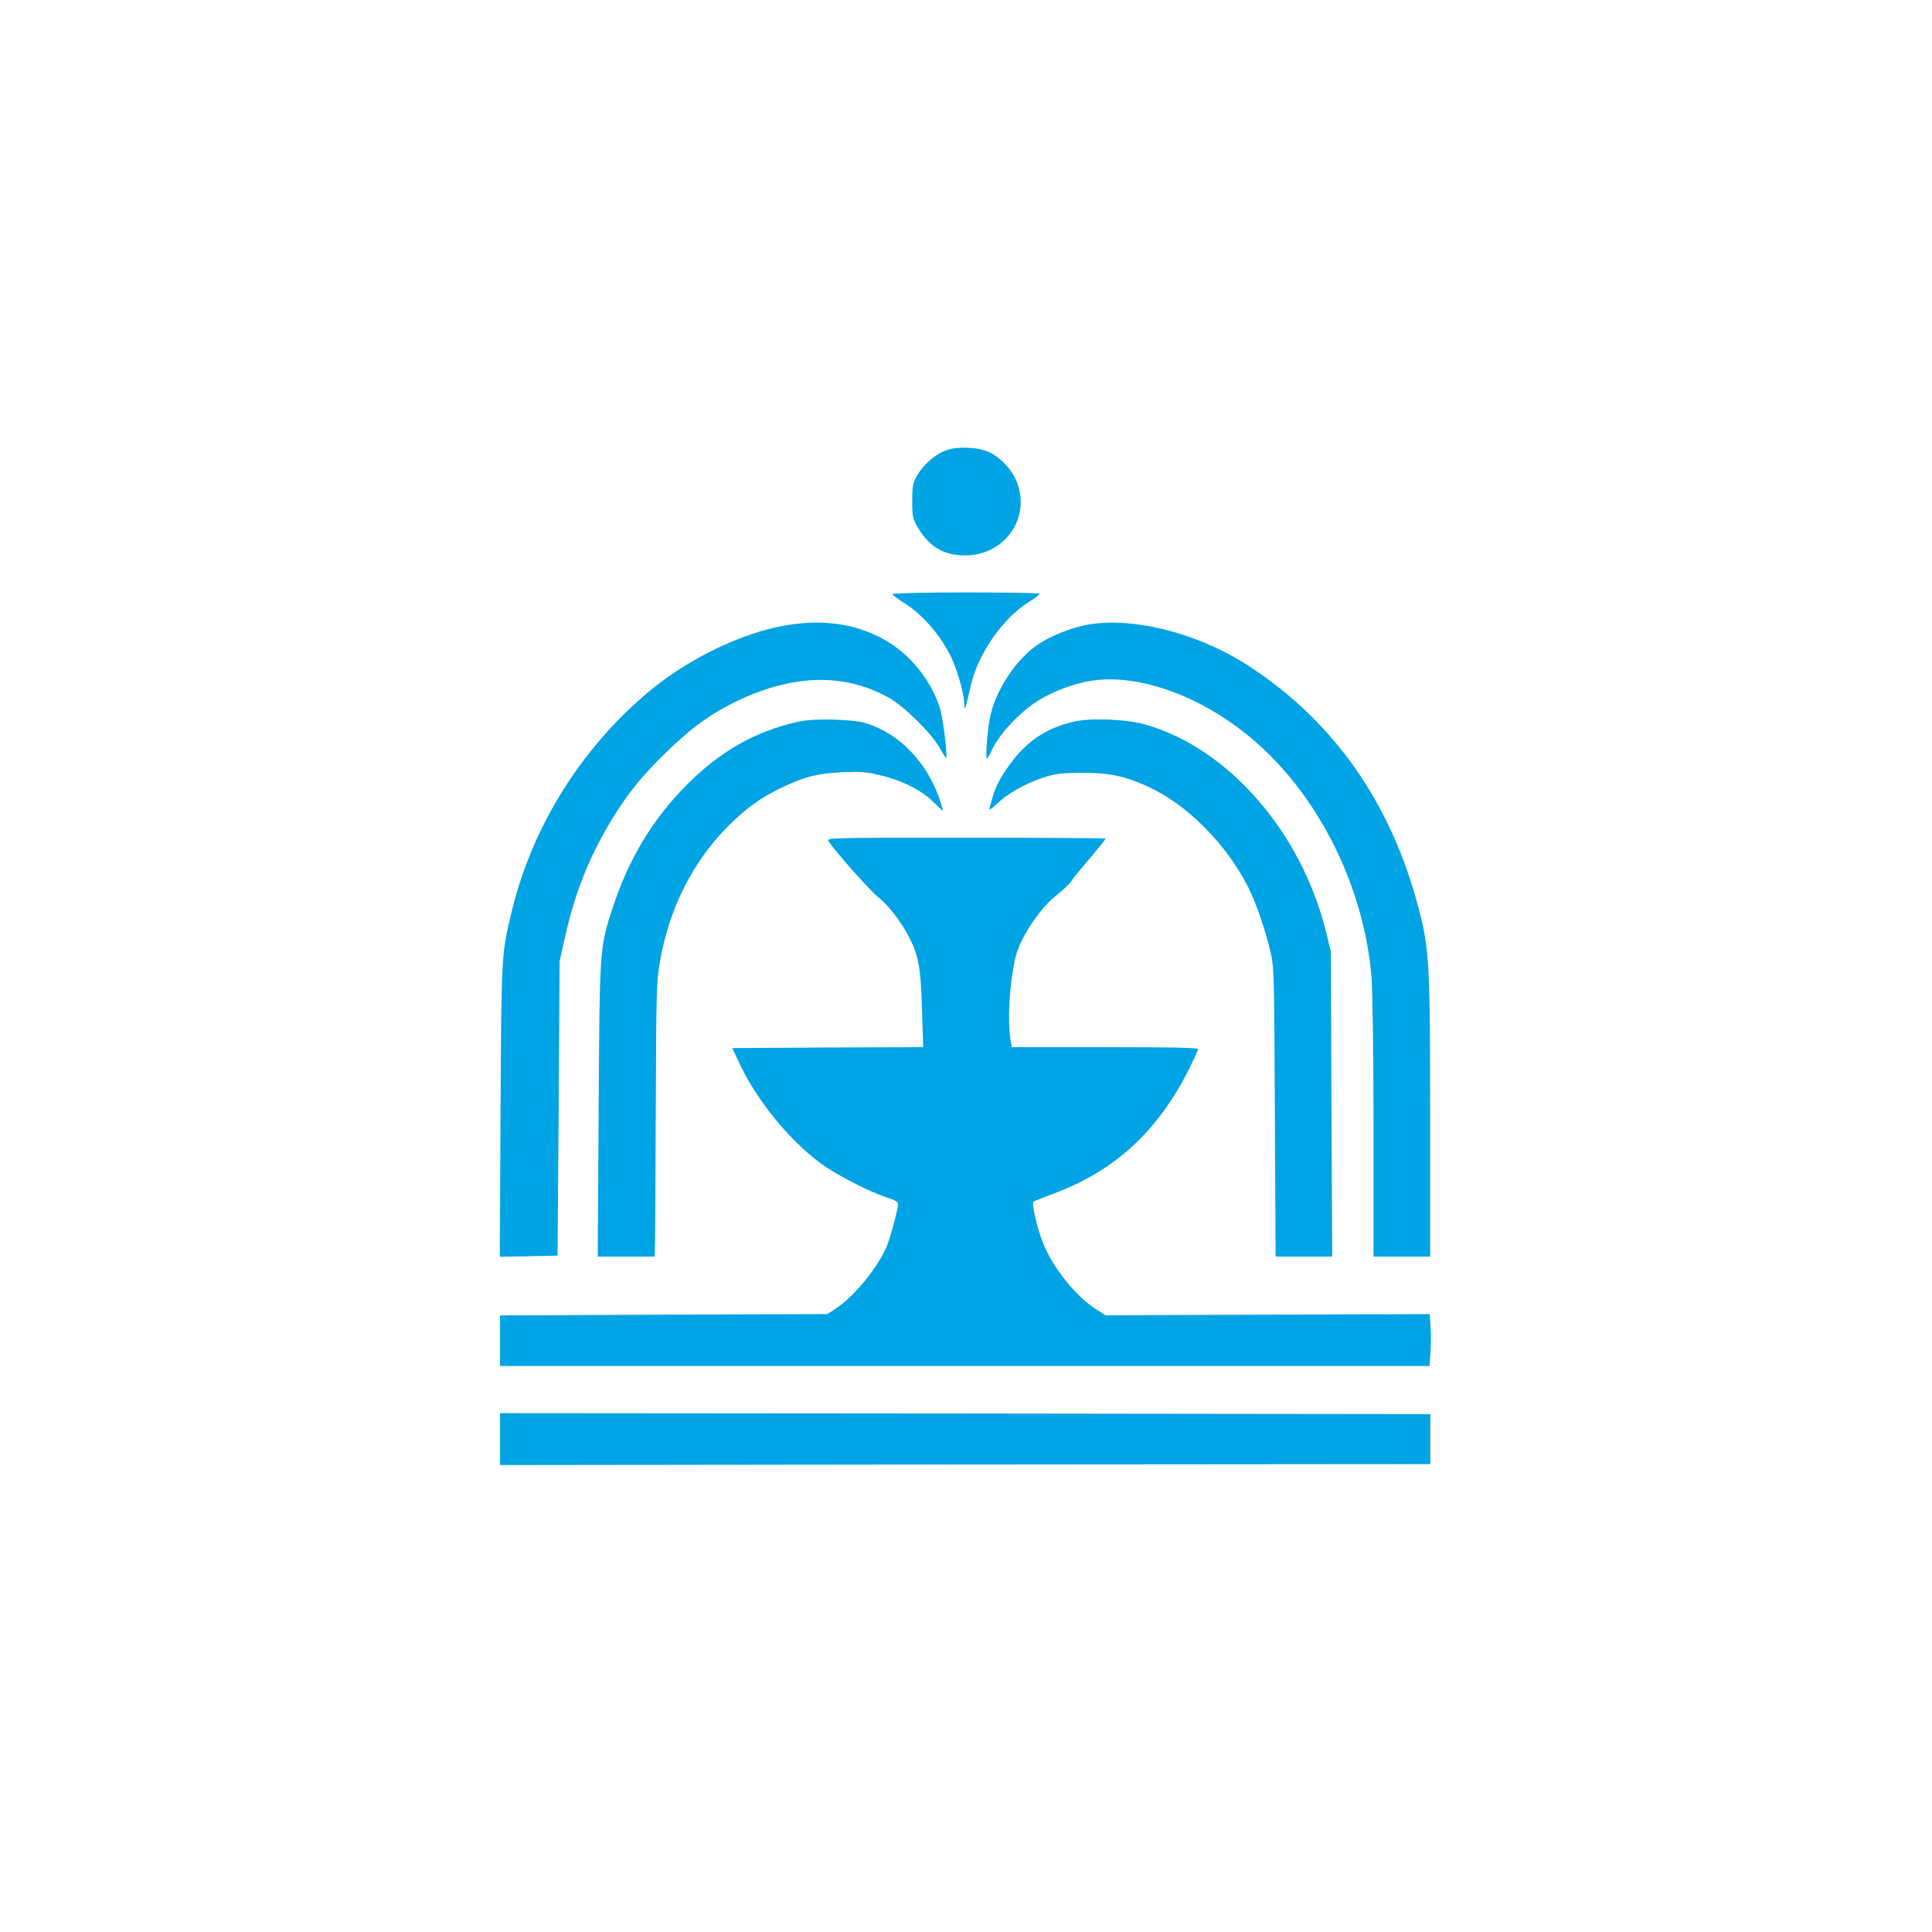 <?xml version="1.0" standalone="no"?>
<!DOCTYPE svg PUBLIC "-//W3C//DTD SVG 20010904//EN"
 "http://www.w3.org/TR/2001/REC-SVG-20010904/DTD/svg10.dtd">
<svg version="1.0" xmlns="http://www.w3.org/2000/svg"
 width="1024pt" height="1024pt" viewBox="0 0 1024 1024"
 preserveAspectRatio="xMidYMid meet">

<g transform="translate(0,1024) scale(0.1,-0.1)"
fill="#00a3e4" stroke="none">
<path d="M5020 7855 c-57 -18 -122 -73 -158 -133 -24 -42 -27 -57 -27 -137 0
-80 3 -95 27 -137 63 -106 139 -152 253 -152 208 0 348 195 276 386 -25 65
-81 127 -143 159 -55 28 -164 35 -228 14z"/>
<path d="M4730 7091 c0 -4 26 -24 58 -44 114 -70 224 -206 273 -336 28 -77 49
-159 50 -201 1 -32 1 -33 9 -10 4 14 15 61 25 104 37 168 169 359 309 446 31
19 56 38 56 43 0 4 -175 7 -390 7 -214 0 -390 -4 -390 -9z"/>
<path d="M4156 6924 c-232 -42 -510 -177 -716 -349 -357 -298 -616 -711 -725
-1155 -58 -237 -57 -224 -62 -1063 l-4 -778 153 3 153 3 6 780 5 780 28 125
c57 261 150 481 296 700 63 94 116 157 214 256 142 142 247 221 383 289 308
152 582 161 822 28 82 -45 226 -187 271 -266 18 -32 33 -57 35 -55 8 11 -17
214 -33 263 -42 136 -141 266 -261 344 -159 102 -348 134 -565 95z"/>
<path d="M5745 6925 c-76 -16 -175 -56 -235 -95 -115 -74 -223 -230 -259 -375
-15 -57 -30 -235 -20 -235 3 0 15 19 25 42 37 83 141 196 238 259 78 52 201
98 297 112 260 37 602 -93 872 -332 336 -298 566 -767 606 -1236 6 -68 11
-417 11 -802 l0 -683 150 0 150 0 0 738 c0 813 -4 889 -60 1104 -146 562 -451
997 -907 1292 -273 176 -630 263 -868 211z"/>
<path d="M4231 6415 c-230 -52 -415 -157 -595 -339 -179 -181 -305 -391 -390
-651 -68 -209 -68 -214 -73 -1072 l-5 -773 151 0 151 0 2 103 c1 56 2 383 4
727 2 578 4 634 23 740 49 277 173 523 360 711 98 98 178 155 296 210 112 53
181 70 310 76 91 4 126 2 200 -16 118 -28 221 -80 281 -141 27 -27 50 -48 51
-46 2 1 -6 28 -17 60 -67 195 -211 346 -387 402 -69 22 -281 28 -362 9z"/>
<path d="M5692 6415 c-134 -30 -233 -92 -318 -198 -61 -78 -96 -140 -114 -205
-6 -24 -14 -51 -17 -60 -3 -9 14 2 38 25 61 58 150 109 244 140 69 23 98 26
210 27 143 1 225 -17 349 -73 207 -94 417 -305 533 -536 38 -74 87 -217 115
-332 21 -85 22 -111 25 -855 l4 -768 150 0 150 0 -4 808 -3 807 -26 107 c-131
529 -518 973 -958 1098 -98 28 -289 36 -378 15z"/>
<path d="M4391 5781 c50 -70 221 -262 261 -294 56 -43 127 -136 169 -219 48
-95 60 -164 66 -380 l6 -198 -506 -2 -506 -3 40 -85 c90 -190 256 -396 422
-521 84 -63 261 -155 359 -186 38 -12 58 -23 58 -34 0 -26 -41 -181 -61 -227
-49 -114 -175 -267 -271 -329 l-43 -28 -867 -3 -868 -4 0 -134 0 -134 2464 0
2463 0 5 73 c2 39 3 101 0 137 l-4 65 -859 -3 -860 -3 -47 30 c-109 70 -226
214 -281 346 -32 76 -65 216 -53 226 4 3 48 21 97 39 332 122 560 331 729 667
25 51 46 97 46 103 0 7 -165 10 -494 10 l-493 0 -7 38 c-19 115 -1 357 35 467
33 99 126 234 204 296 34 27 70 60 79 73 8 14 54 70 101 125 47 55 85 103 85
106 0 3 -334 5 -741 5 -730 0 -741 0 -728 -19z"/>
<path d="M2650 2613 l0 -138 2466 3 2465 2 0 133 0 132 -2465 3 -2466 2 0
-137z"/>
</g>
</svg>
